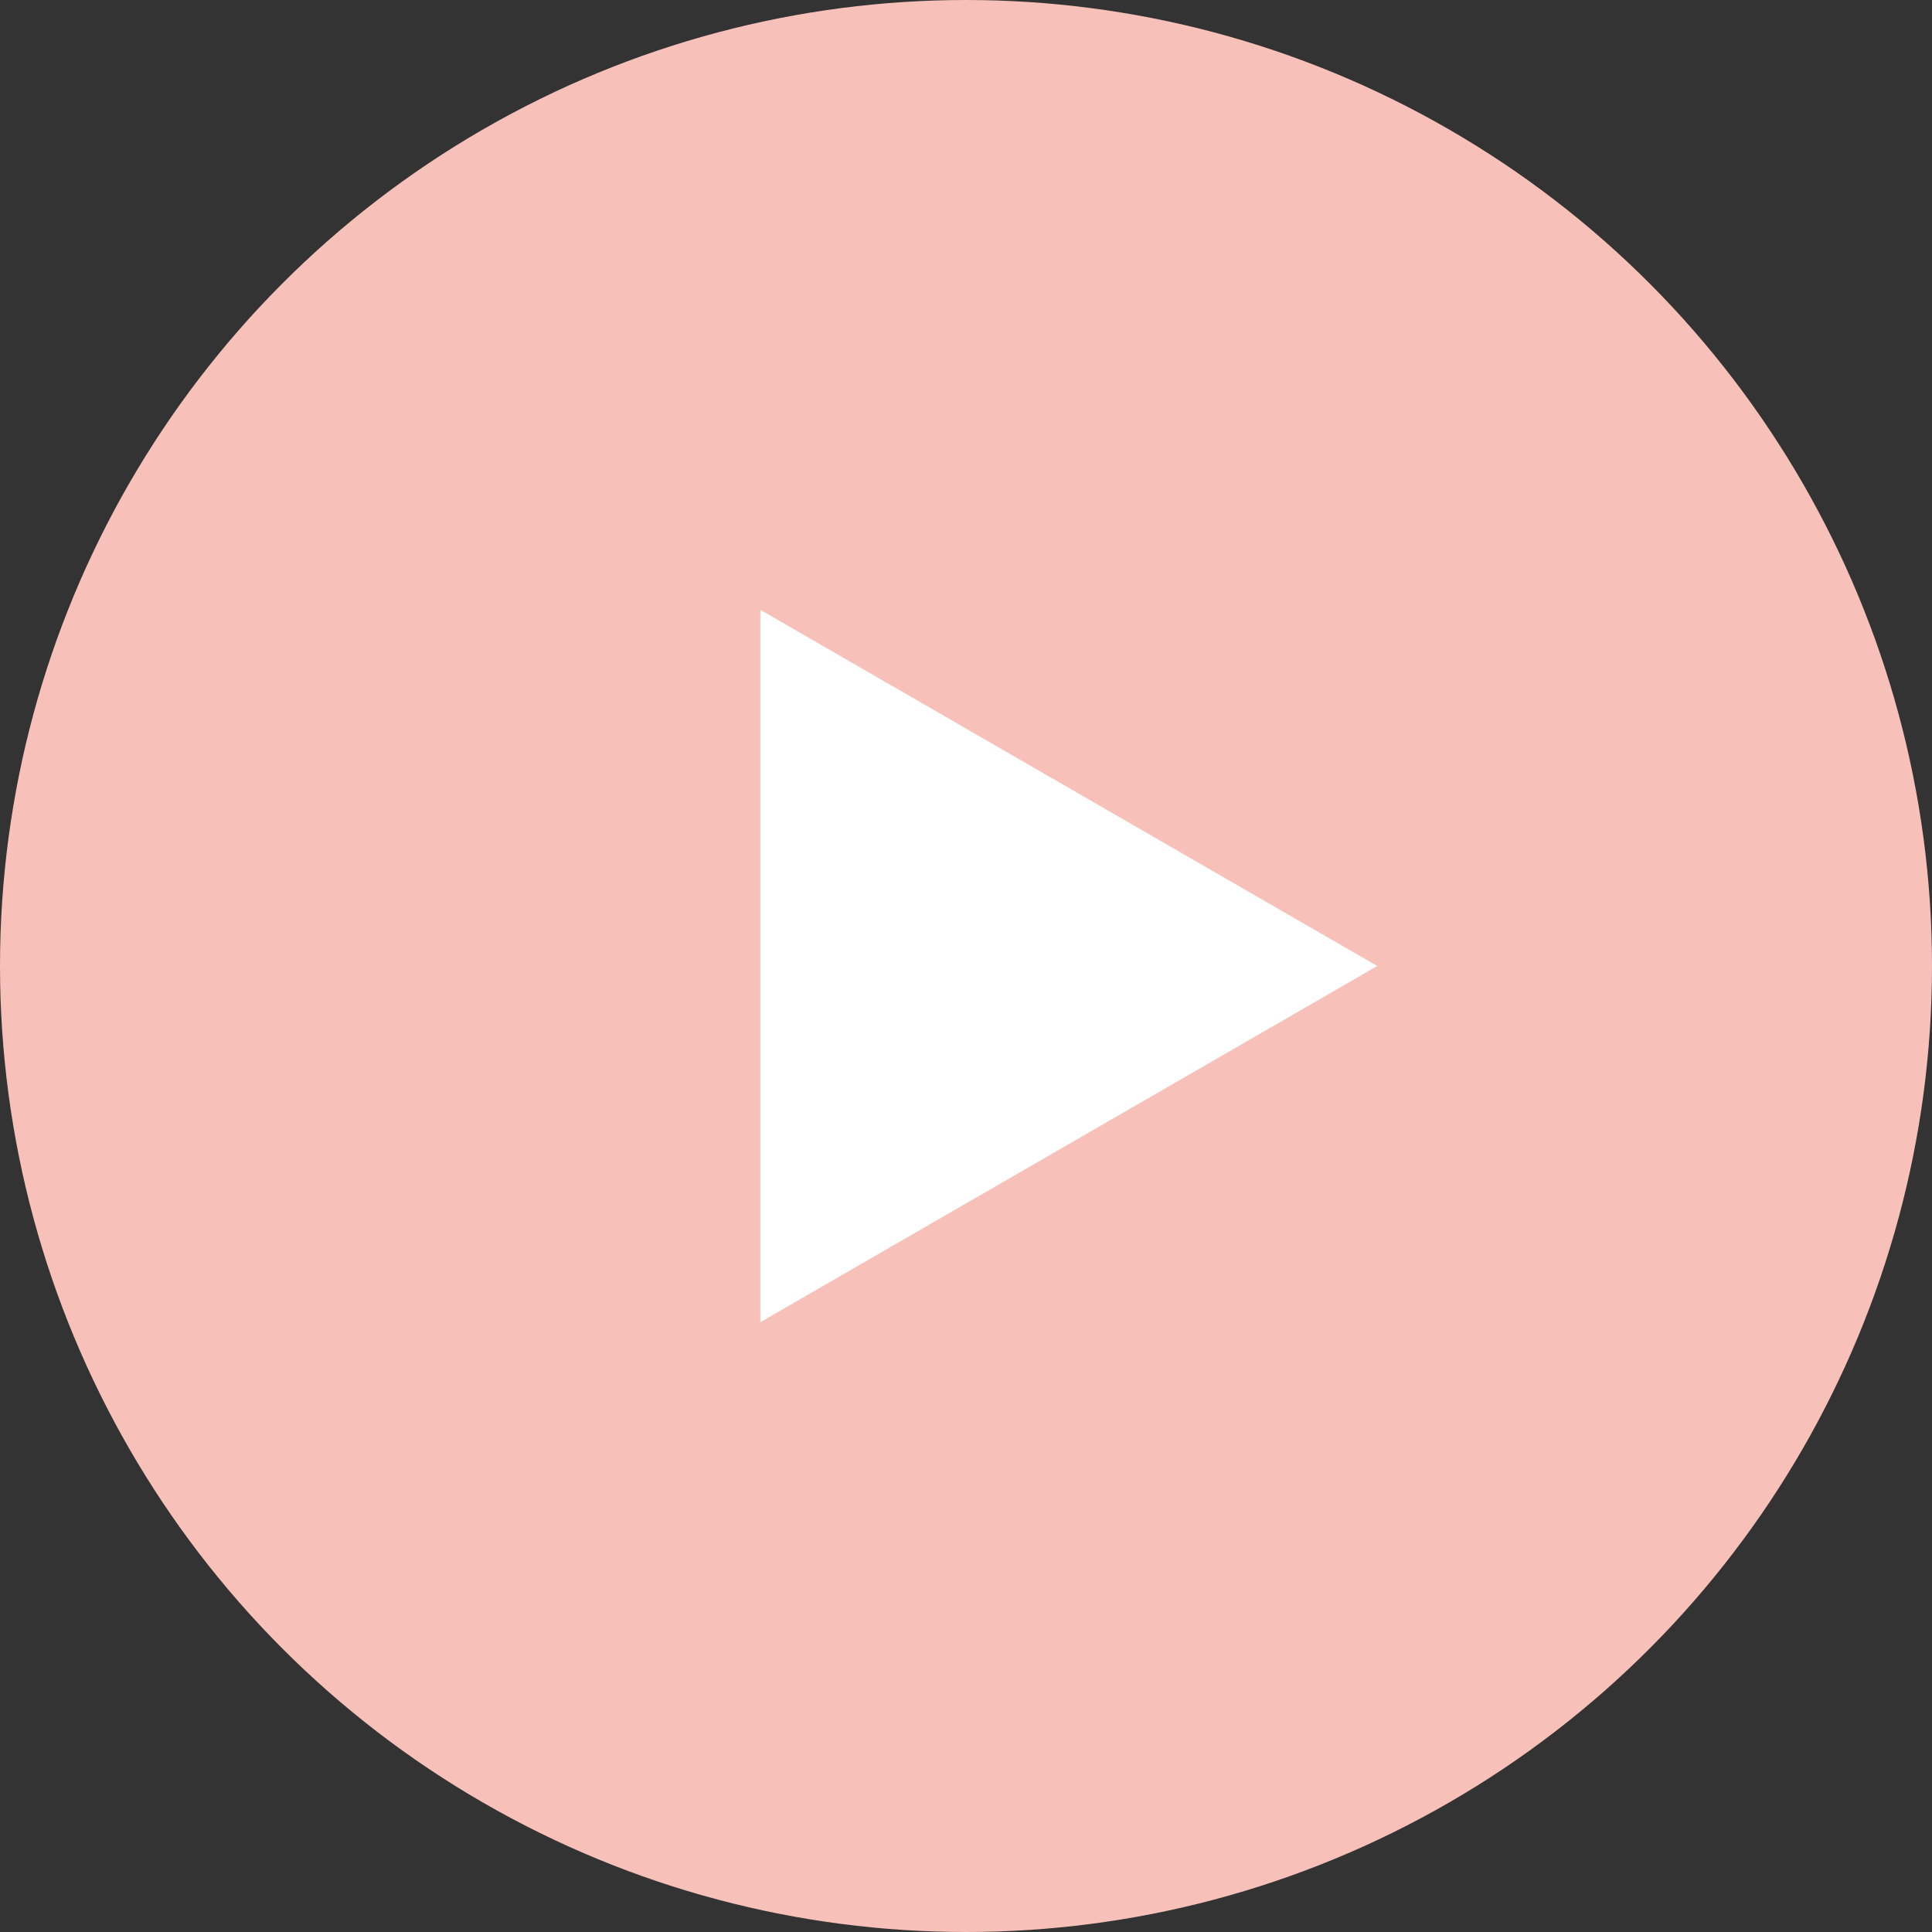<?xml version="1.0" encoding="UTF-8"?> <svg xmlns="http://www.w3.org/2000/svg" width="101" height="101" viewBox="0 0 101 101" fill="none"><rect x="0" y="0" width="101" height="101" fill="#333333" stroke="none"/> <circle cx="50.5" cy="50.5" r="49.5" fill="#F7C1B9" stroke="#F7C1B9" stroke-width="2"></circle> <path d="M72 50.5L39.75 69.12L39.75 31.881L72 50.5Z" fill="white"></path> </svg> 